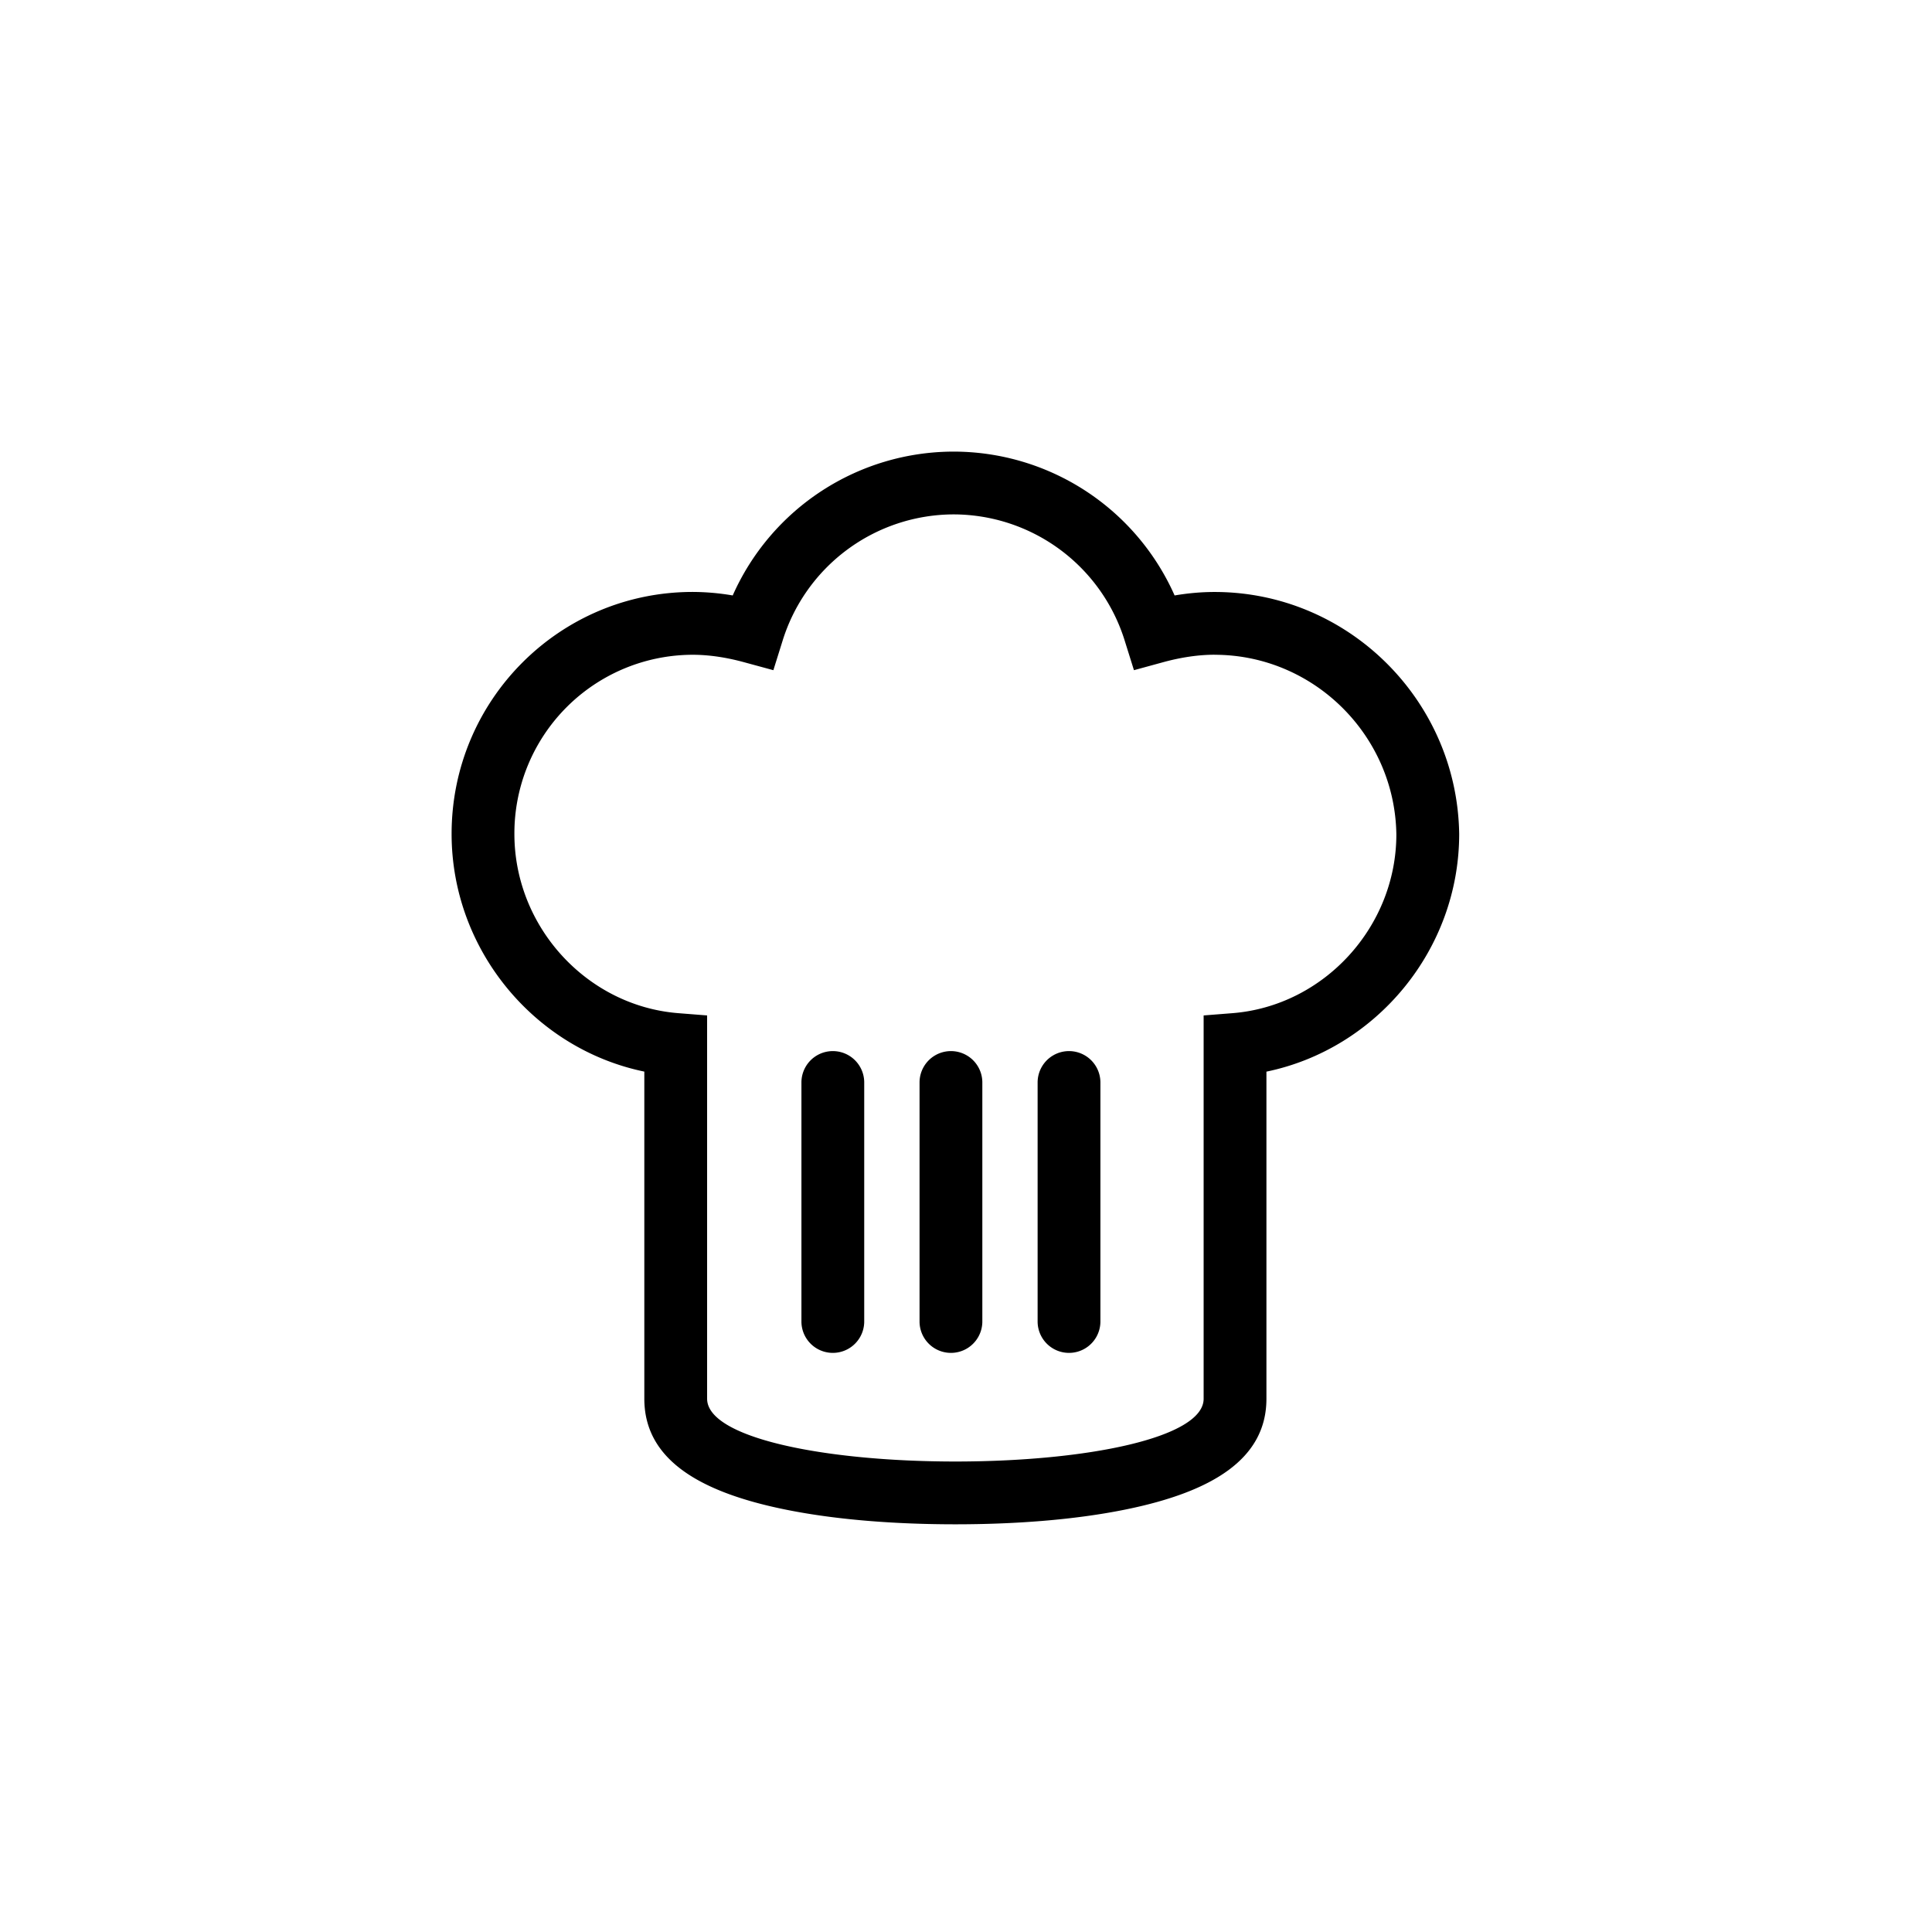 <svg xmlns="http://www.w3.org/2000/svg" width="44" height="44" viewBox="0 0 44 44">
    <g fill="#000" fill-rule="nonzero">
        <path d="M21.72 10.285a5.51 5.51 0 0 0-5.033 3.276 5.488 5.488 0 0 0-.91-.08c-3.036 0-5.492 2.465-5.492 5.51 0 2.635 1.884 4.897 4.389 5.414v7.45c0 1.365 1.222 2.116 3.188 2.519 1.204.247 2.584.341 3.896.341 1.313 0 2.692-.094 3.896-.341 1.966-.403 3.188-1.154 3.188-2.518v-7.45c2.505-.518 4.39-2.78 4.39-5.414-.045-3.05-2.537-5.51-5.57-5.51-.3 0-.604.027-.911.079a5.51 5.51 0 0 0-5.032-3.276zm5.941 4.627c2.252 0 4.107 1.831 4.14 4.09 0 2.107-1.65 3.906-3.73 4.072l-.659.052v8.73c0 .886-2.651 1.429-5.654 1.429-3.002 0-5.654-.543-5.654-1.43v-8.729l-.659-.052c-2.08-.166-3.73-1.965-3.73-4.082a4.068 4.068 0 0 1 4.062-4.08c.37 0 .769.06 1.17.17l.666.181.206-.658a4.089 4.089 0 0 1 3.9-2.89 4.089 4.089 0 0 1 3.9 2.89l.206.658.666-.182c.402-.11.8-.17 1.17-.17z"/>
        <path d="M23.631 24.653v5.443a.715.715 0 1 0 1.43 0v-5.443a.715.715 0 1 0-1.43 0zM20.942 24.653v5.443a.715.715 0 1 0 1.43 0v-5.443a.715.715 0 1 0-1.43 0zM18.252 24.653v5.443a.715.715 0 0 0 1.43 0v-5.443a.715.715 0 1 0-1.43 0z"/>
    </g>
</svg>
